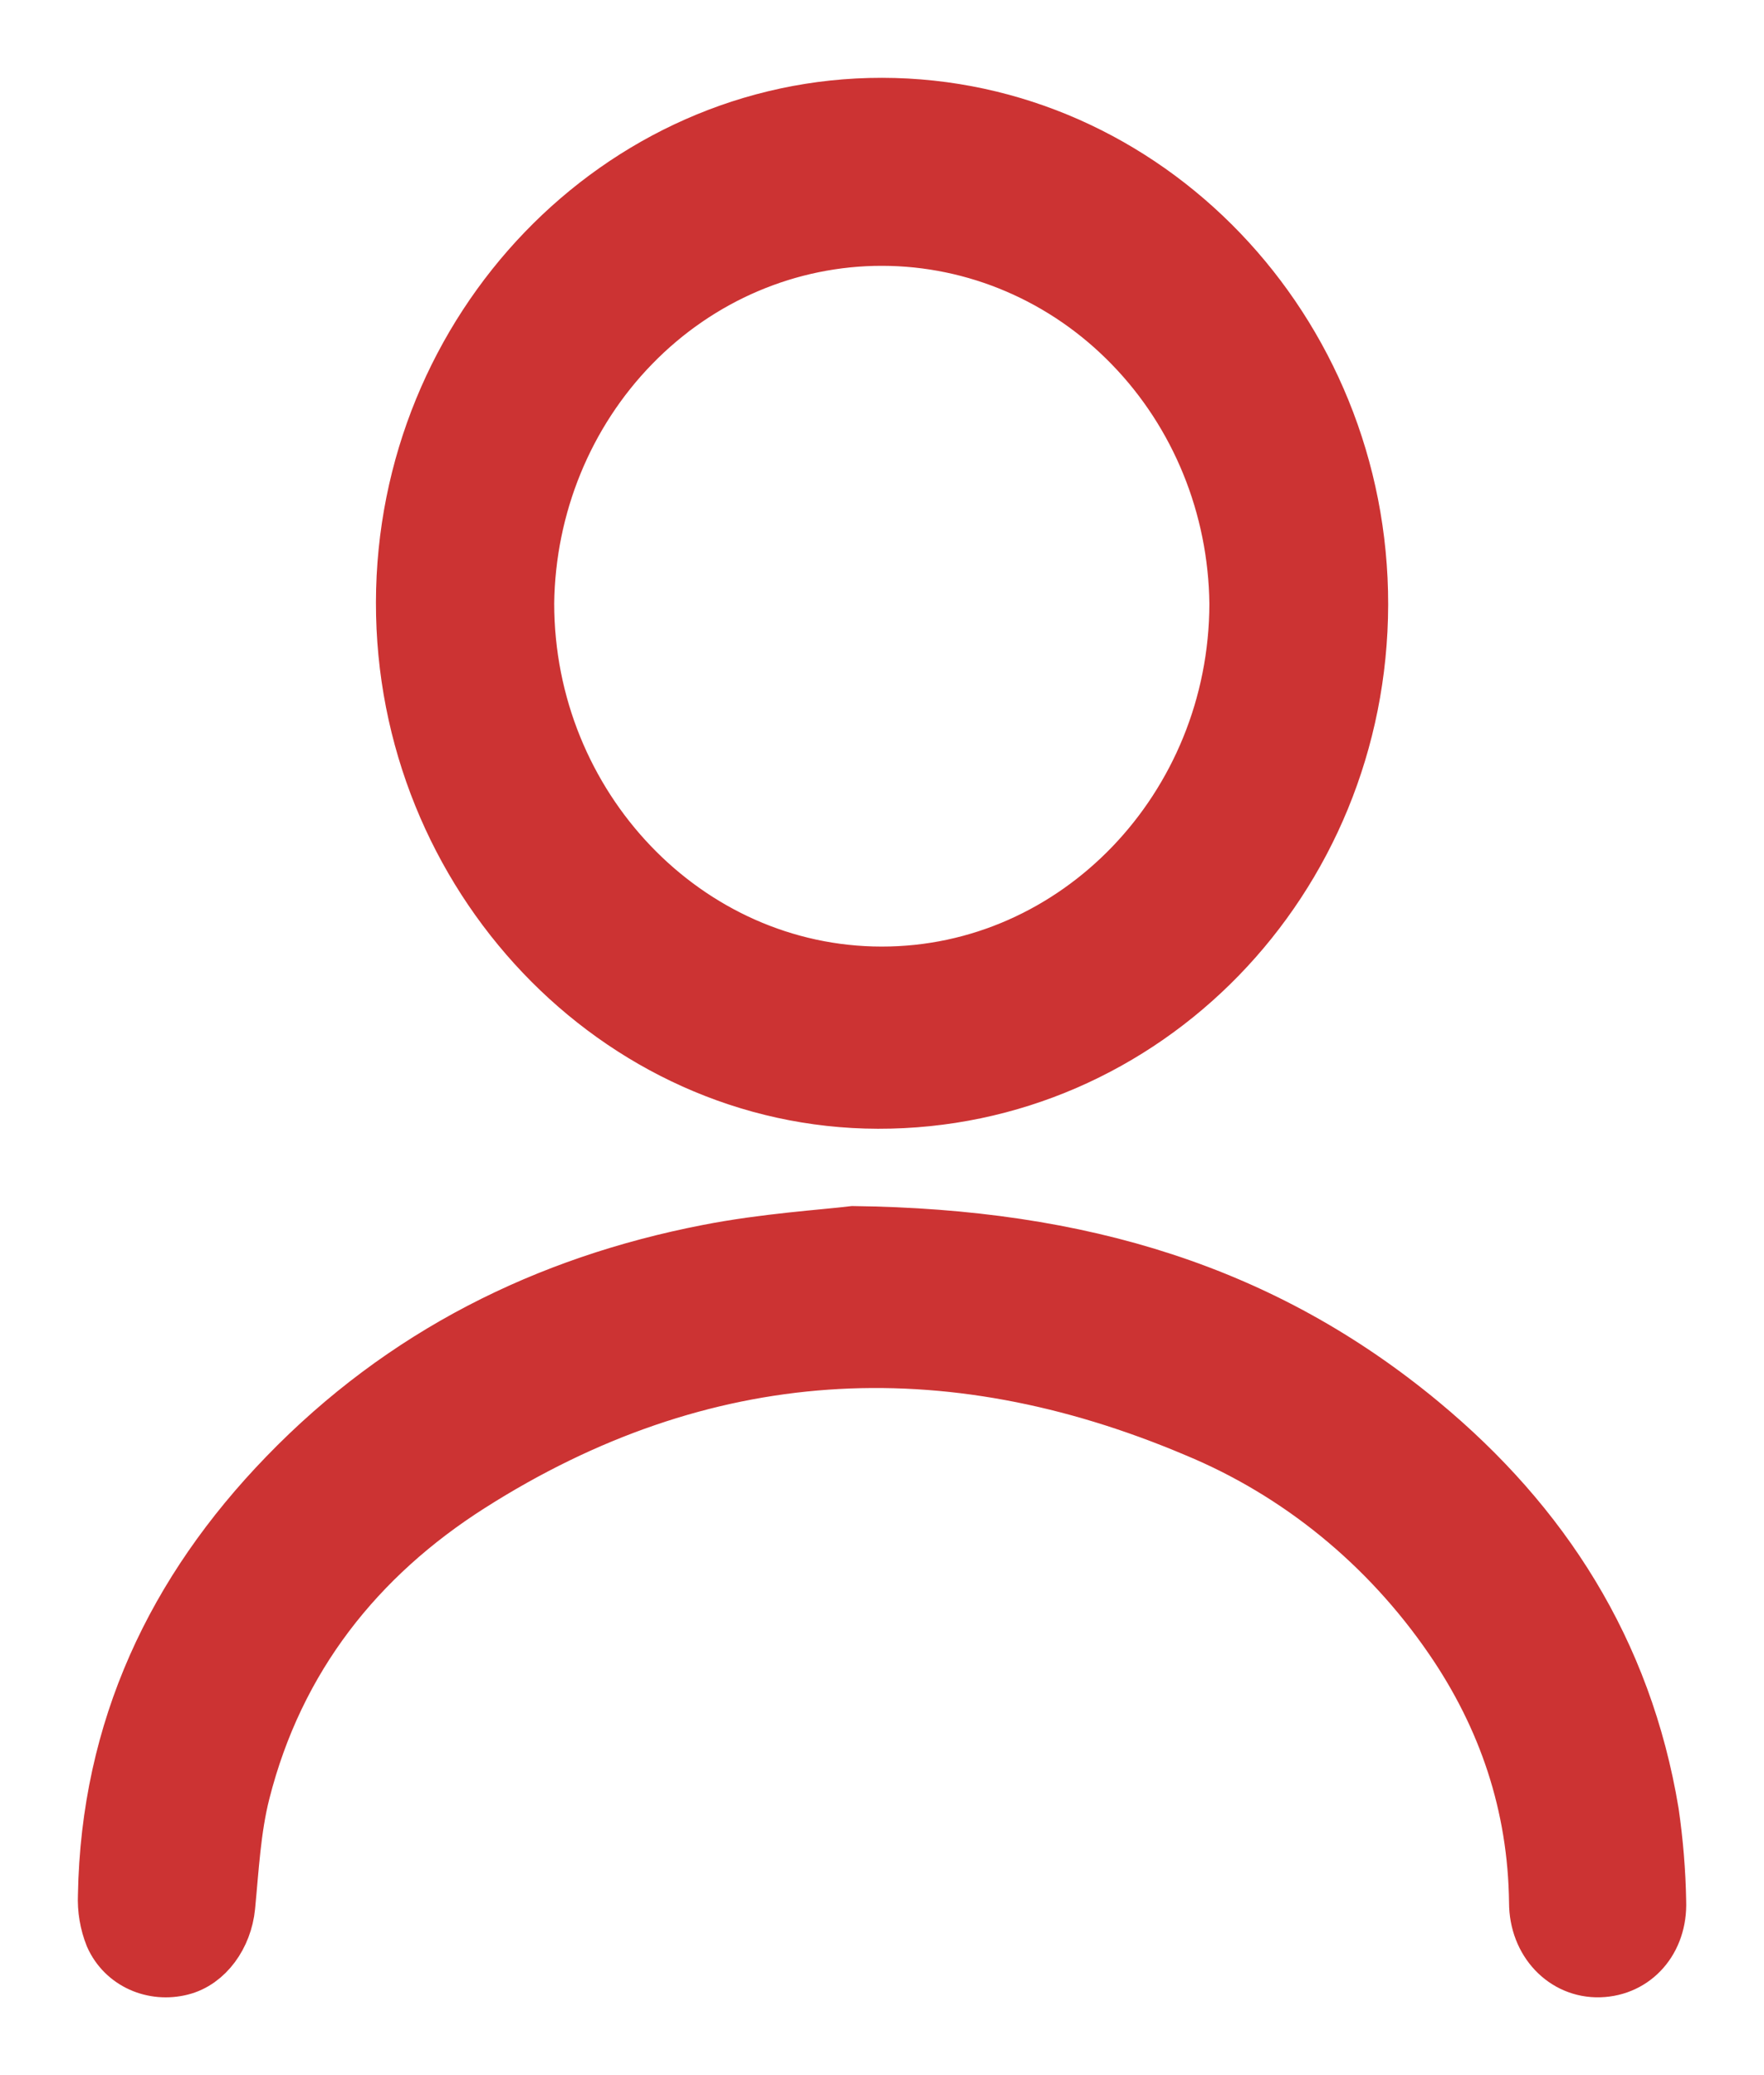 <?xml version="1.0" encoding="UTF-8"?>
<svg xmlns="http://www.w3.org/2000/svg" width="17" height="20" viewBox="0 0 17 20" fill="none">
  <g clip-path="url(#clip0_270_88)">
    <path d="M8.5 1C11.052 1.003 13.132 3.175 13.128 5.828C13.122 8.49 11.038 10.634 8.461 10.629C5.941 10.623 3.868 8.444 3.873 5.805C3.878 3.166 5.961 0.997 8.5 1ZM5.091 5.814C5.091 7.769 6.622 9.372 8.496 9.373C10.37 9.375 11.901 7.778 11.905 5.82C11.895 4.886 11.532 3.994 10.894 3.338C10.257 2.681 9.397 2.313 8.501 2.312C7.604 2.311 6.744 2.678 6.106 3.334C5.467 3.99 5.103 4.881 5.091 5.814Z" fill="#CC3333" stroke="#CC3333" stroke-width="0.5"></path>
    <path d="M8.223 11.874C10.424 11.902 12.185 12.443 13.706 13.704C14.878 14.676 15.671 15.904 15.93 17.468C15.971 17.752 15.995 18.038 16 18.325C16.014 18.707 15.76 18.99 15.415 19C15.071 19.01 14.793 18.722 14.793 18.336C14.782 17.399 14.496 16.555 13.977 15.799C13.36 14.899 12.507 14.203 11.52 13.794C9.115 12.775 6.768 12.904 4.537 14.324C3.461 15.009 2.682 15.979 2.353 17.277C2.263 17.632 2.245 18.01 2.209 18.377C2.181 18.662 2 18.918 1.751 18.981C1.478 19.051 1.186 18.929 1.068 18.663C1.018 18.538 0.995 18.402 1.001 18.266C1.03 16.659 1.667 15.327 2.745 14.213C3.878 13.041 5.26 12.355 6.819 12.052C7.37 11.944 7.935 11.909 8.223 11.874Z" fill="#CC3333" stroke="#CC3333" stroke-width="0.5"></path>
  </g>
  <defs>
    <clipPath id="clip0_270_88">
      <rect width="17" height="20" fill="white"></rect>
    </clipPath>
  </defs>
</svg>
